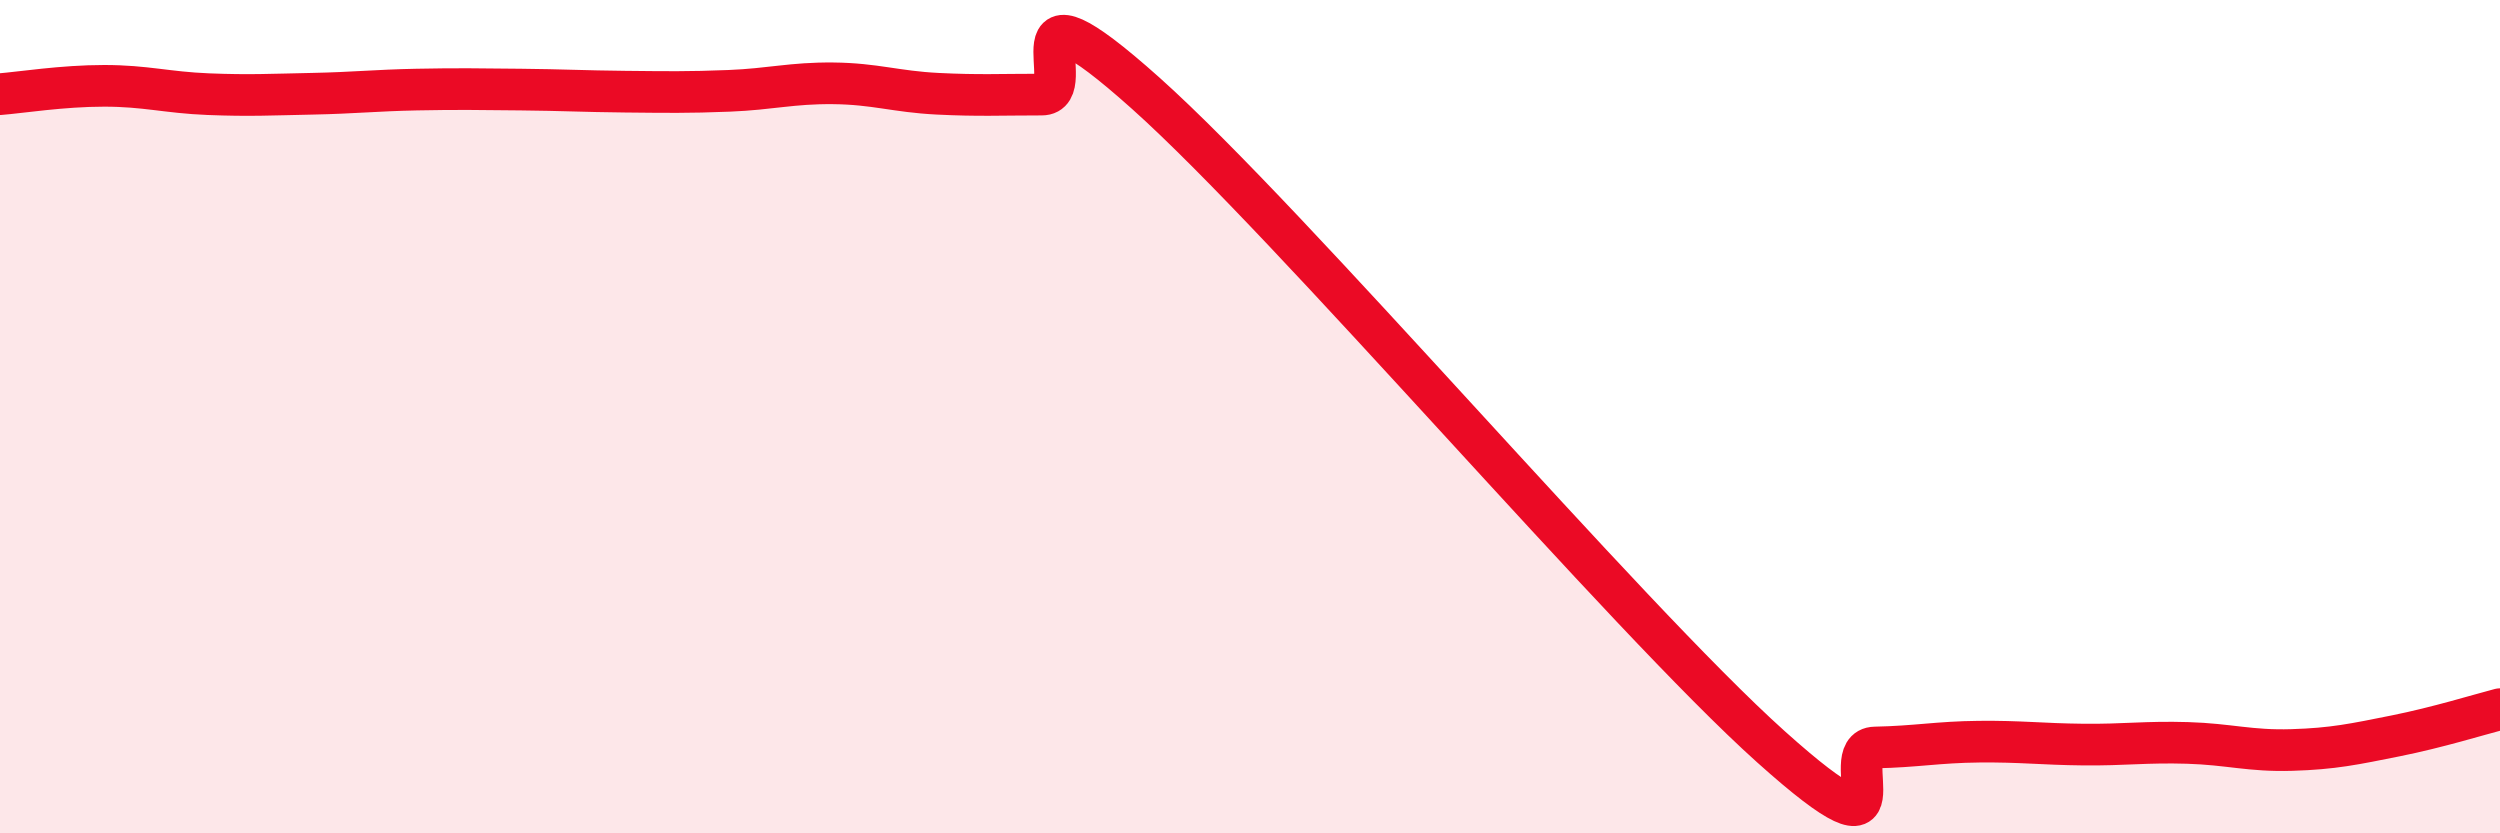 
    <svg width="60" height="20" viewBox="0 0 60 20" xmlns="http://www.w3.org/2000/svg">
      <path
        d="M 0,2.26 C 0.5,2.22 1.5,2.06 2.5,2.06 C 3.5,2.06 4,2.22 5,2.26 C 6,2.3 6.5,2.27 7.5,2.25 C 8.5,2.23 9,2.17 10,2.15 C 11,2.13 11.5,2.14 12.5,2.15 C 13.5,2.16 14,2.19 15,2.2 C 16,2.21 16.5,2.22 17.5,2.18 C 18.5,2.14 19,1.99 20,2 C 21,2.01 21.5,2.2 22.5,2.25 C 23.5,2.3 24,2.27 25,2.27 C 26,2.27 24,-0.89 27.5,2.24 C 31,5.37 39,14.78 42.5,17.92 C 46,21.06 44,17.96 45,17.94 C 46,17.92 46.5,17.81 47.5,17.8 C 48.5,17.79 49,17.86 50,17.87 C 51,17.88 51.5,17.8 52.5,17.83 C 53.5,17.86 54,18.03 55,18 C 56,17.97 56.5,17.86 57.5,17.66 C 58.5,17.46 59.5,17.15 60,17.02L60 20L0 20Z"
        fill="#EB0A25"
        opacity="0.1"
        stroke-linecap="round"
        stroke-linejoin="round"
      />
      <path
        d="M 0,2.26 C 0.5,2.22 1.5,2.06 2.5,2.06 C 3.5,2.06 4,2.22 5,2.26 C 6,2.3 6.5,2.27 7.5,2.25 C 8.5,2.23 9,2.17 10,2.15 C 11,2.13 11.5,2.14 12.5,2.15 C 13.5,2.16 14,2.19 15,2.2 C 16,2.21 16.5,2.22 17.5,2.18 C 18.5,2.14 19,1.99 20,2 C 21,2.01 21.5,2.2 22.5,2.25 C 23.5,2.3 24,2.27 25,2.27 C 26,2.27 24,-0.89 27.5,2.24 C 31,5.37 39,14.78 42.5,17.92 C 46,21.06 44,17.96 45,17.94 C 46,17.92 46.5,17.81 47.5,17.8 C 48.5,17.79 49,17.86 50,17.87 C 51,17.88 51.5,17.8 52.5,17.83 C 53.5,17.86 54,18.03 55,18 C 56,17.97 56.5,17.86 57.5,17.66 C 58.5,17.46 59.5,17.15 60,17.02"
        stroke="#EB0A25"
        stroke-width="1"
        fill="none"
        stroke-linecap="round"
        stroke-linejoin="round"
      />
    </svg>
  
